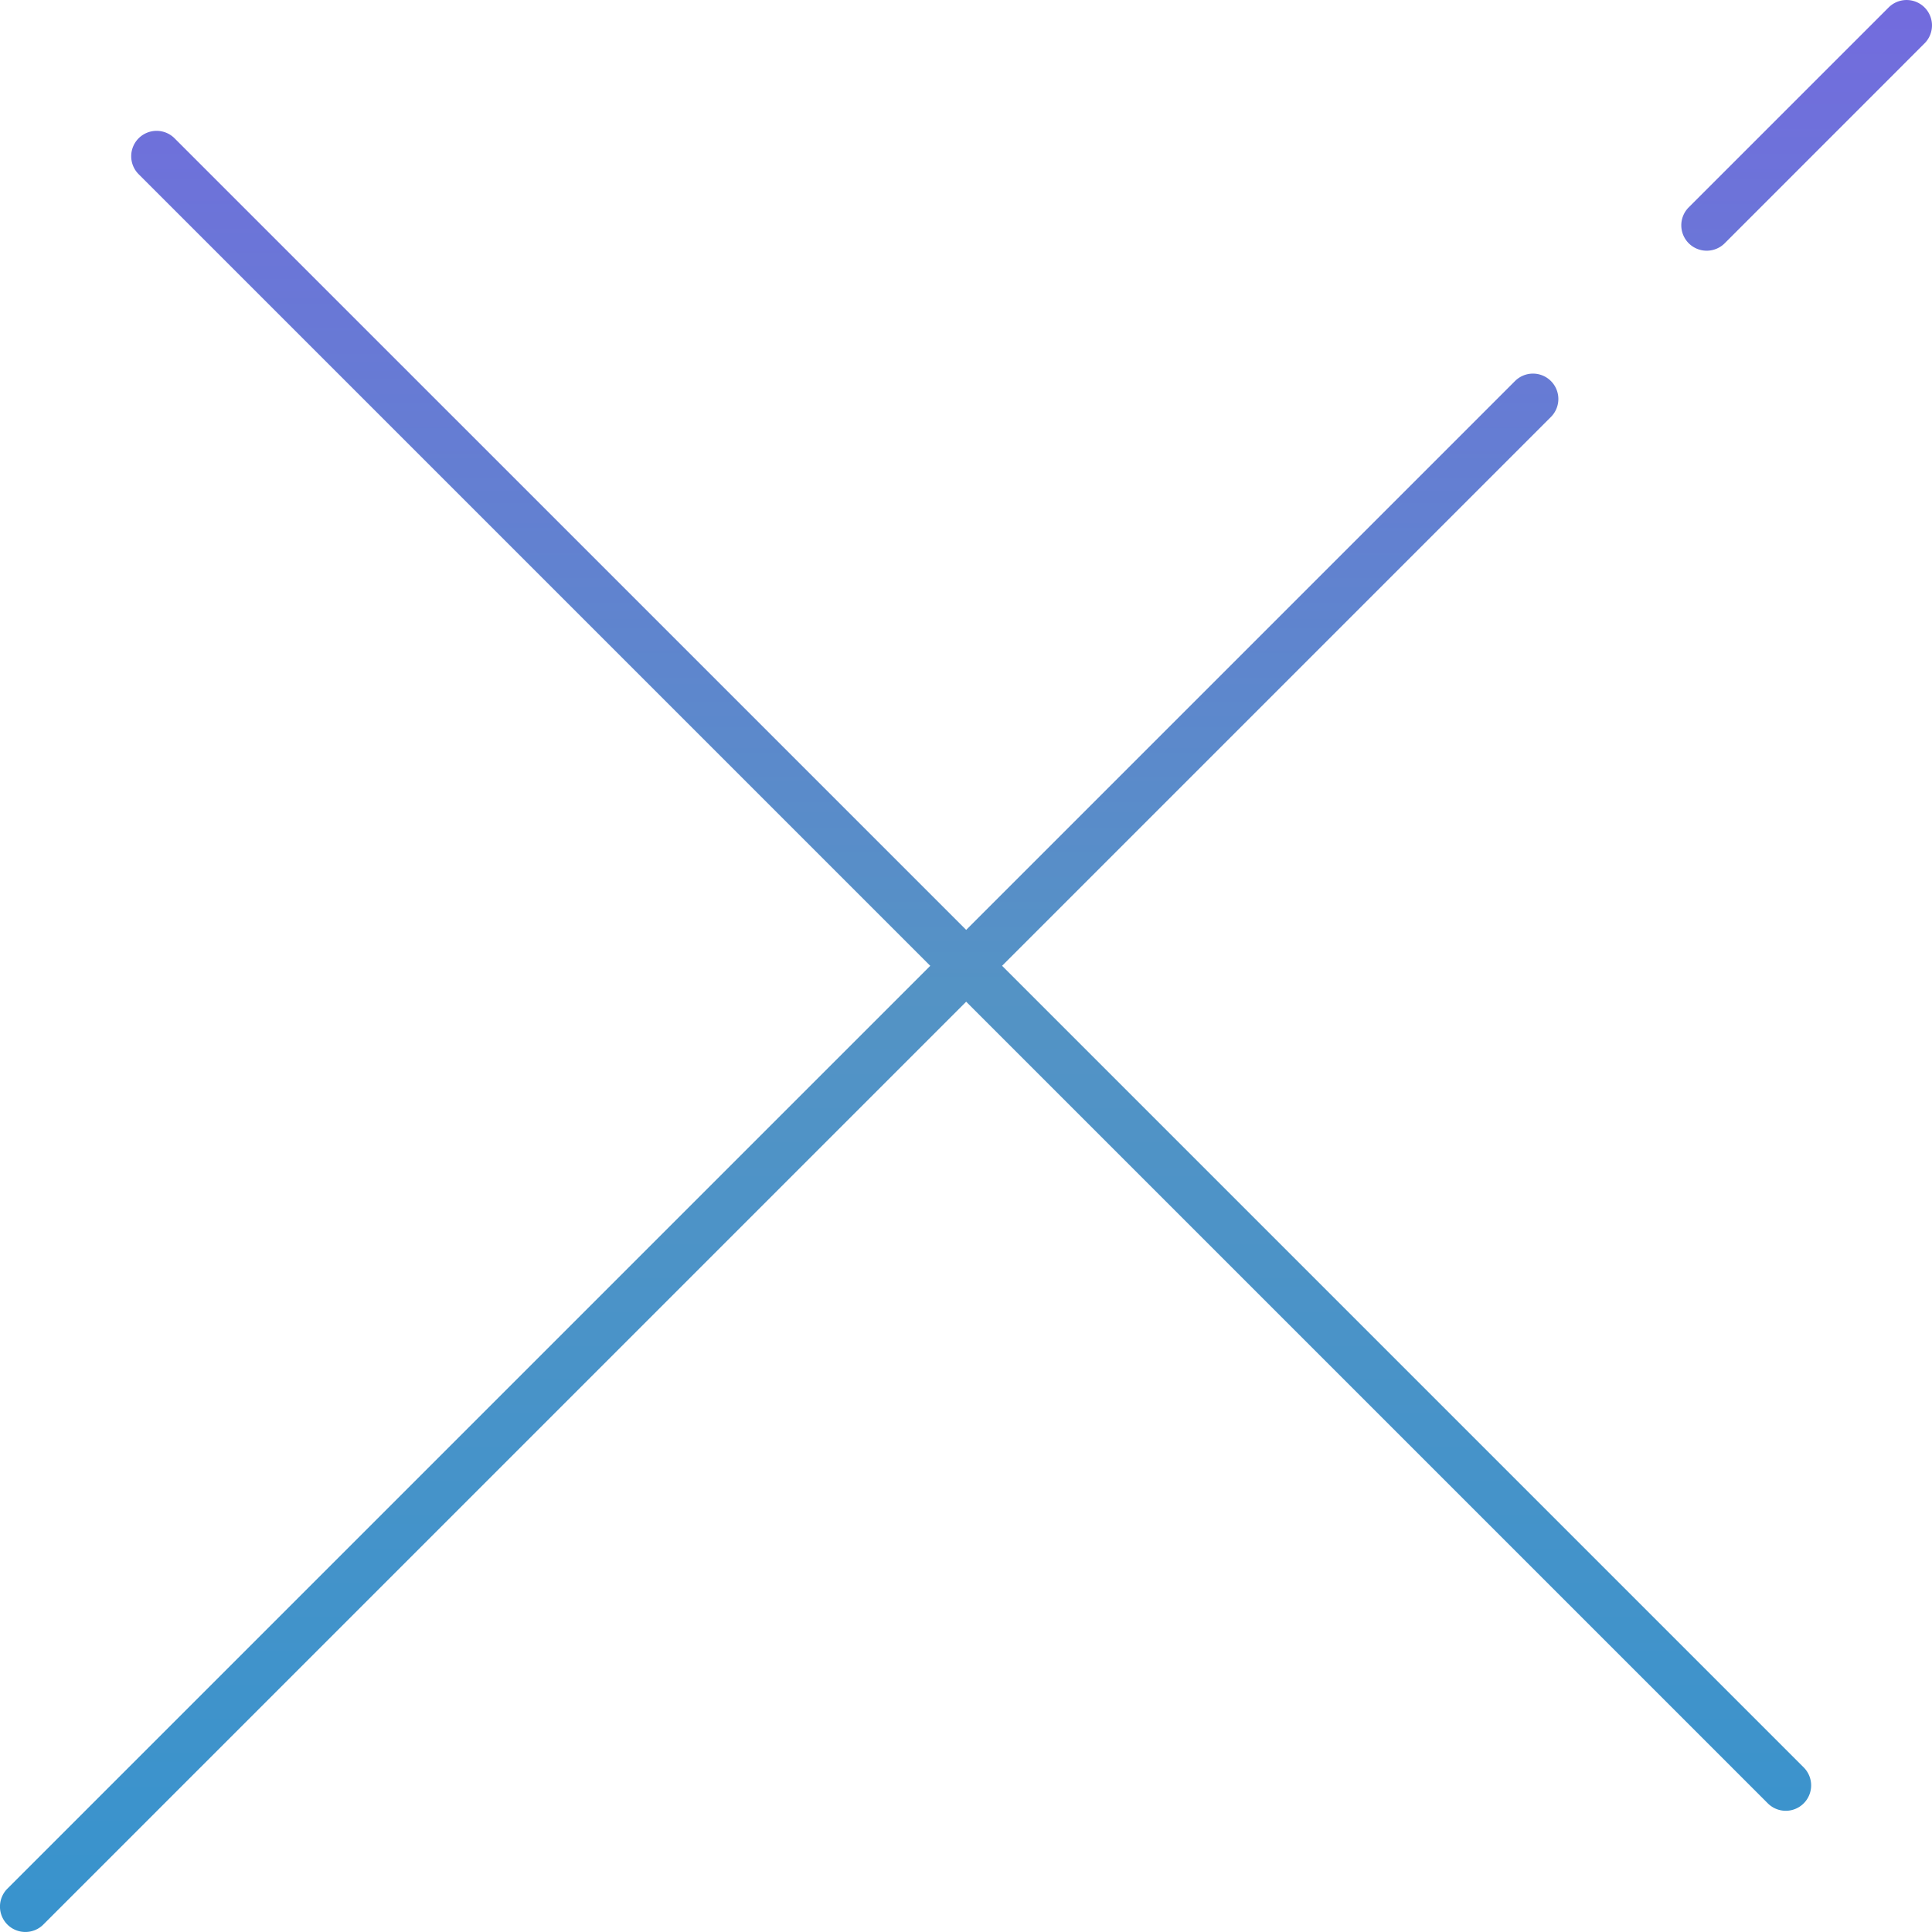 <svg xmlns="http://www.w3.org/2000/svg" xmlns:xlink="http://www.w3.org/1999/xlink" width="114.122" height="114.122" viewBox="0 0 114.122 114.122">
  <defs>
    <linearGradient id="linear-gradient" x1="0.5" x2="0.5" y2="1" gradientUnits="objectBoundingBox">
      <stop offset="0" stop-color="#736bde"/>
      <stop offset="0.512" stop-color="#5493c5"/>
      <stop offset="1" stop-color="#3893cd"/>
    </linearGradient>
    <clipPath id="clip-path">
      <rect id="長方形_116" data-name="長方形 116" width="114.122" height="114.122" transform="translate(0 0)" fill="url(#linear-gradient)"/>
    </clipPath>
  </defs>
  <g id="グループ_145" data-name="グループ 145" clip-path="url(#clip-path)">
    <path id="合体_30" data-name="合体 30" d="M-2471.439-1032.317a1.5,1.5,0,0,1,0-2.122l54.512-54.511-46.76-46.76a1.5,1.5,0,0,1,0-2.122,1.5,1.5,0,0,1,2.12,0l46.761,46.76,32.42-32.42a1.5,1.5,0,0,1,2.121,0,1.5,1.5,0,0,1,0,2.121l-32.42,32.42,47.352,47.352a1.5,1.5,0,0,1,0,2.121,1.493,1.493,0,0,1-1.06.44,1.5,1.5,0,0,1-1.061-.44l-47.352-47.352-54.512,54.512a1.494,1.494,0,0,1-1.06.438A1.5,1.5,0,0,1-2471.439-1032.317Zm99.314-99.314a1.5,1.5,0,0,1,0-2.121l11.809-11.808a1.5,1.5,0,0,1,2.121,0,1.5,1.5,0,0,1,0,2.121L-2370-1131.631a1.5,1.5,0,0,1-1.06.44A1.5,1.5,0,0,1-2372.125-1131.631Z" transform="translate(2471.877 1146)" stroke="rgba(0,0,0,0)" stroke-miterlimit="10" stroke-width="1" fill="url(#linear-gradient)"/>
  </g>
</svg>
